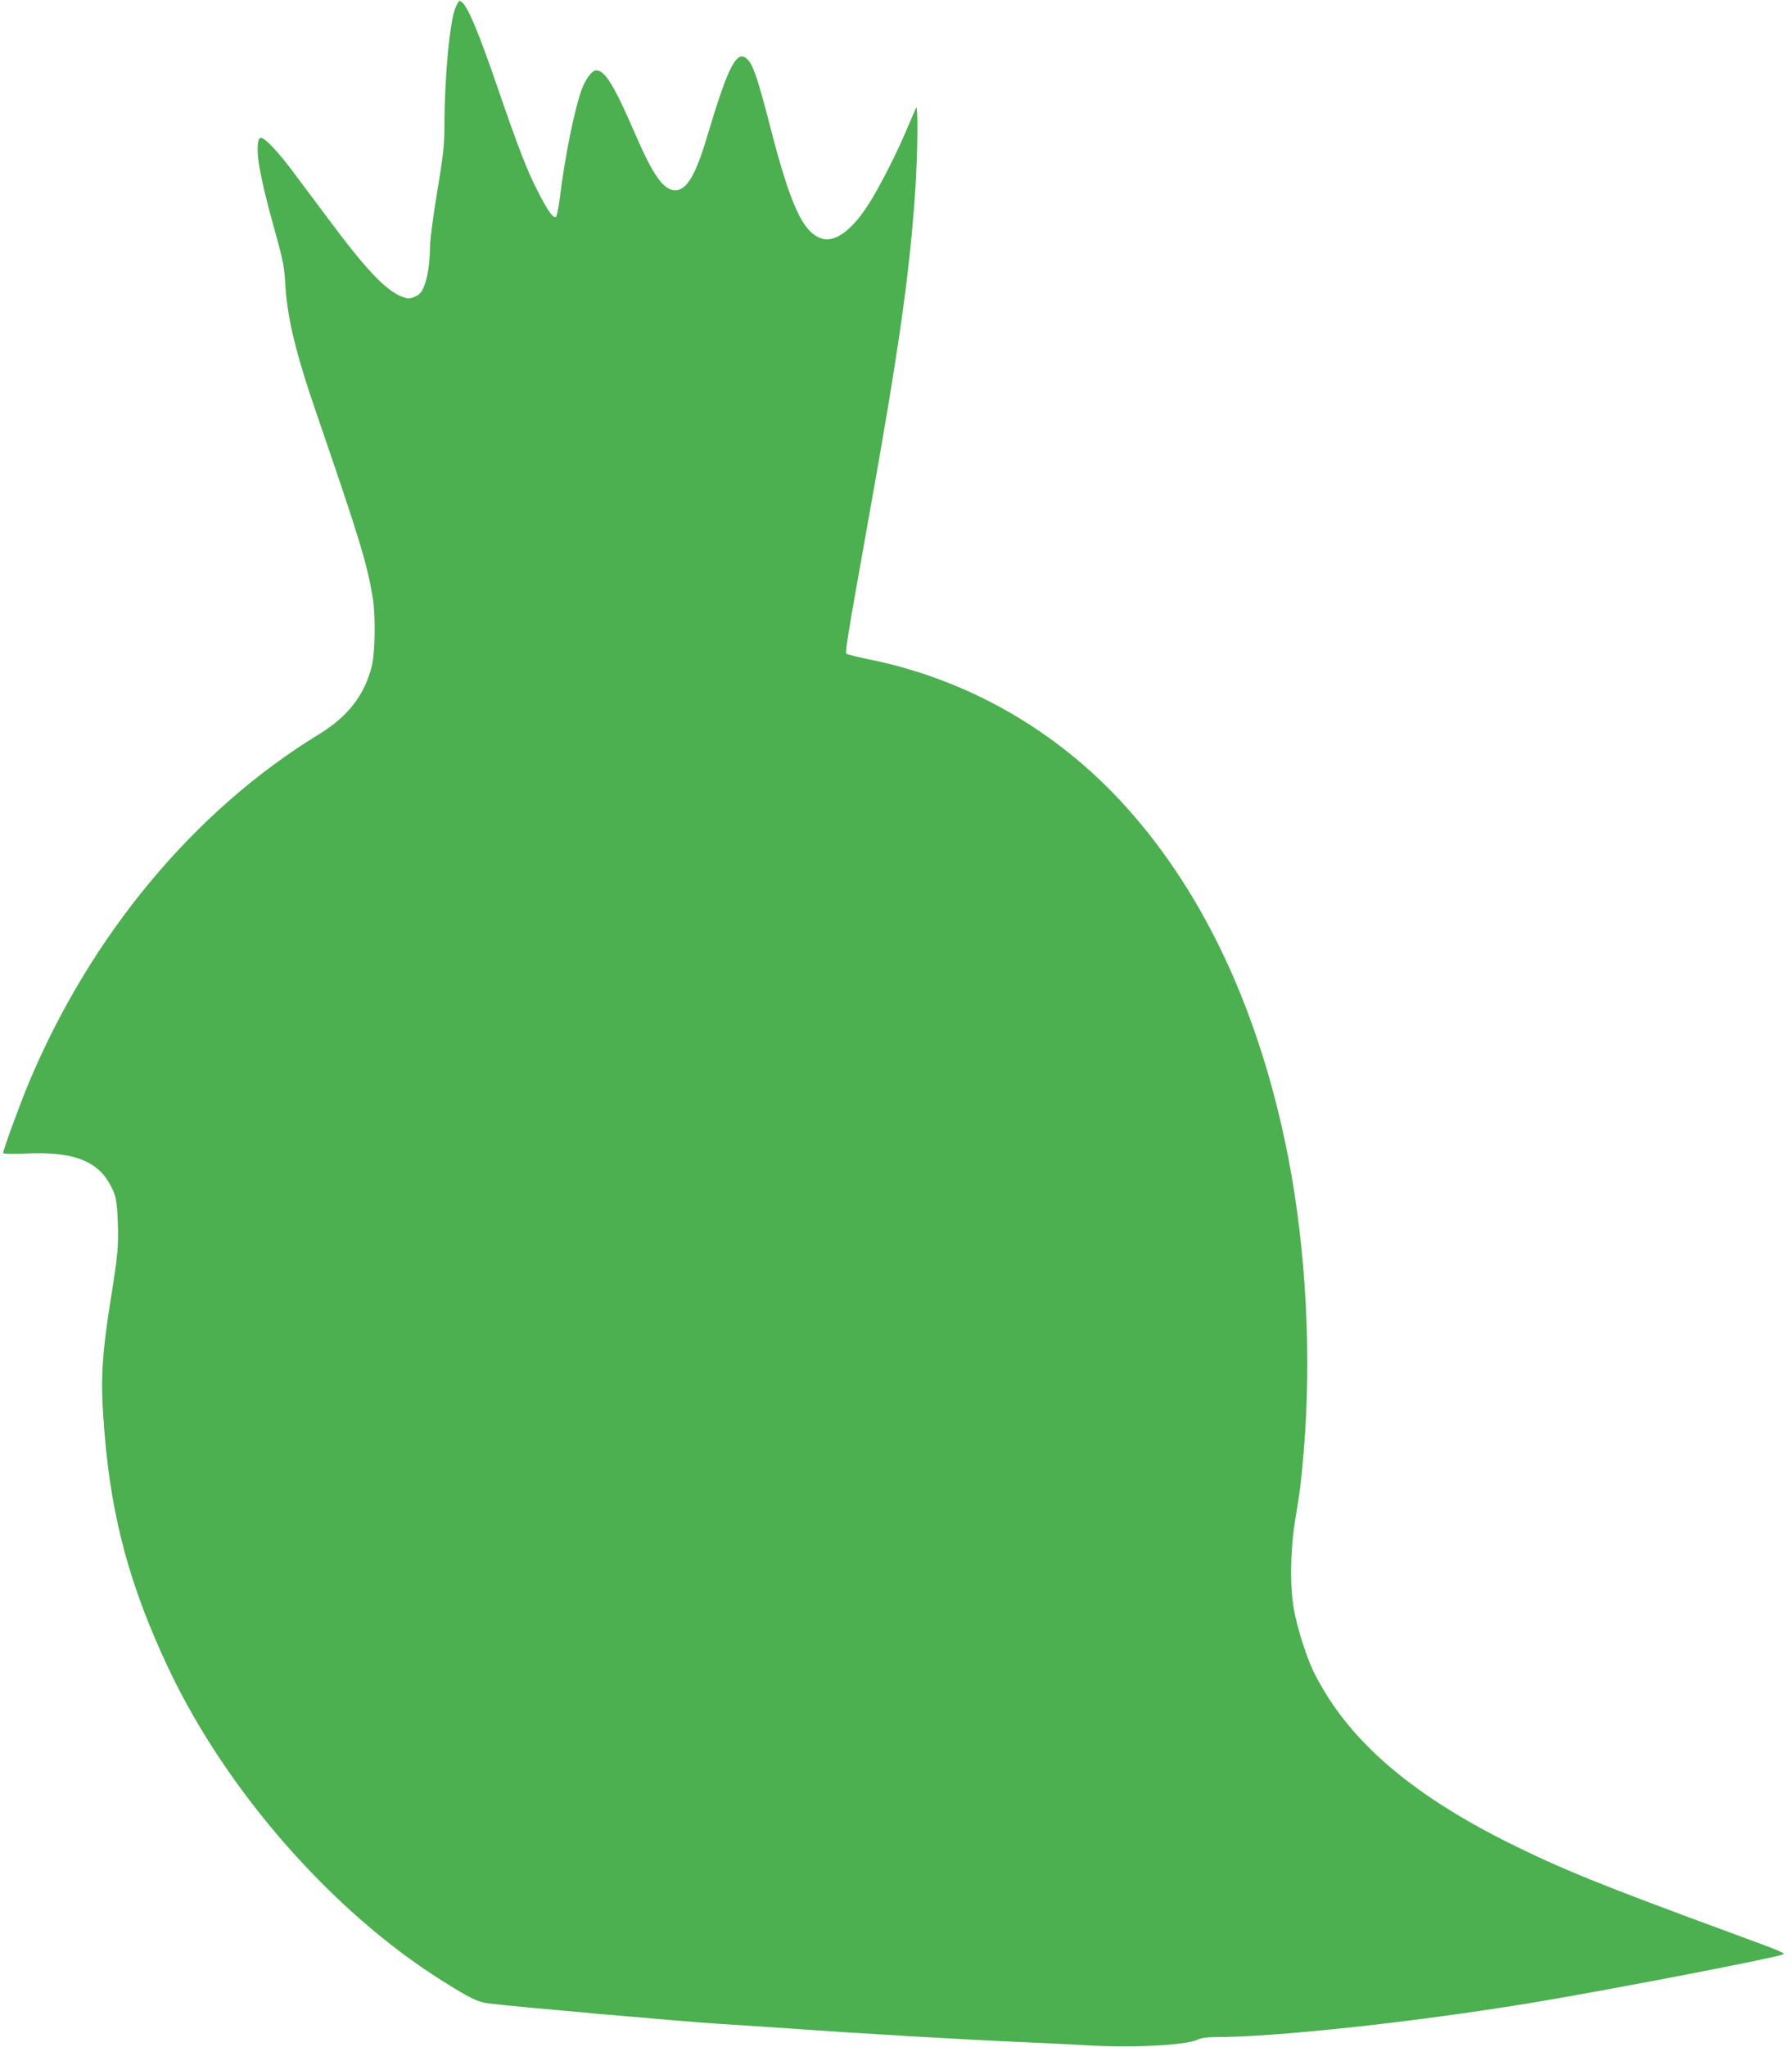<?xml version="1.0" standalone="no"?>
<!DOCTYPE svg PUBLIC "-//W3C//DTD SVG 20010904//EN"
 "http://www.w3.org/TR/2001/REC-SVG-20010904/DTD/svg10.dtd">
<svg version="1.0" xmlns="http://www.w3.org/2000/svg"
 width="1121pt" height="1280pt" viewBox="0 0 1121 1280"
 preserveAspectRatio="xMidYMid meet">
<g transform="translate(0,1280) scale(0.1,-0.1)"
fill="#4caf50" stroke="none">
<path d="M2852 12758 c-38 -78 -72 -444 -72 -760 0 -103 -8 -176 -45 -397 -25
-149 -45 -303 -45 -343 0 -99 -16 -202 -40 -255 -14 -33 -28 -48 -56 -59 -33
-14 -41 -14 -78 0 -102 39 -221 164 -454 476 -80 107 -183 245 -229 306 -95
128 -180 216 -202 212 -12 -2 -17 -18 -19 -56 -5 -85 31 -256 123 -582 34
-123 44 -178 49 -265 11 -215 63 -434 194 -815 275 -800 318 -943 354 -1160
18 -113 15 -340 -6 -425 -44 -180 -149 -316 -329 -426 -783 -478 -1434 -1262
-1820 -2189 -60 -146 -157 -410 -157 -431 0 -5 57 -7 143 -3 279 13 433 -40
515 -176 47 -79 54 -110 59 -260 5 -139 0 -201 -43 -467 -60 -382 -67 -520
-40 -848 44 -533 160 -961 400 -1469 361 -766 1028 -1526 1716 -1956 177 -111
216 -130 292 -140 128 -17 1246 -116 1438 -127 41 -2 233 -15 425 -28 462 -33
1128 -72 1445 -85 140 -6 323 -15 405 -20 292 -19 643 -2 716 34 21 10 59 16
108 16 381 0 1233 92 1961 211 462 76 1499 275 1590 305 23 8 7 15 -292 125
-844 310 -1093 411 -1428 578 -620 311 -1003 647 -1210 1061 -45 90 -105 277
-126 395 -26 151 -23 369 9 565 33 199 34 212 52 418 51 592 16 1263 -96 1842
-175 899 -520 1645 -1016 2195 -429 476 -988 796 -1605 921 -73 15 -137 31
-142 35 -11 10 3 91 130 804 196 1091 262 1555 299 2085 16 239 19 557 5 525
-5 -11 -30 -69 -56 -130 -64 -154 -173 -367 -239 -470 -106 -166 -210 -242
-294 -217 -117 36 -195 204 -321 692 -74 289 -105 382 -137 421 -70 82 -123
-17 -263 -486 -69 -231 -125 -325 -196 -325 -73 0 -139 93 -254 360 -128 296
-186 390 -240 390 -26 0 -65 -51 -90 -117 -46 -125 -107 -423 -140 -696 -7
-53 -17 -100 -23 -104 -16 -10 -52 41 -111 157 -71 138 -121 268 -256 660
-113 329 -180 490 -217 523 -20 18 -21 17 -41 -25z"/>
</g>
</svg>
